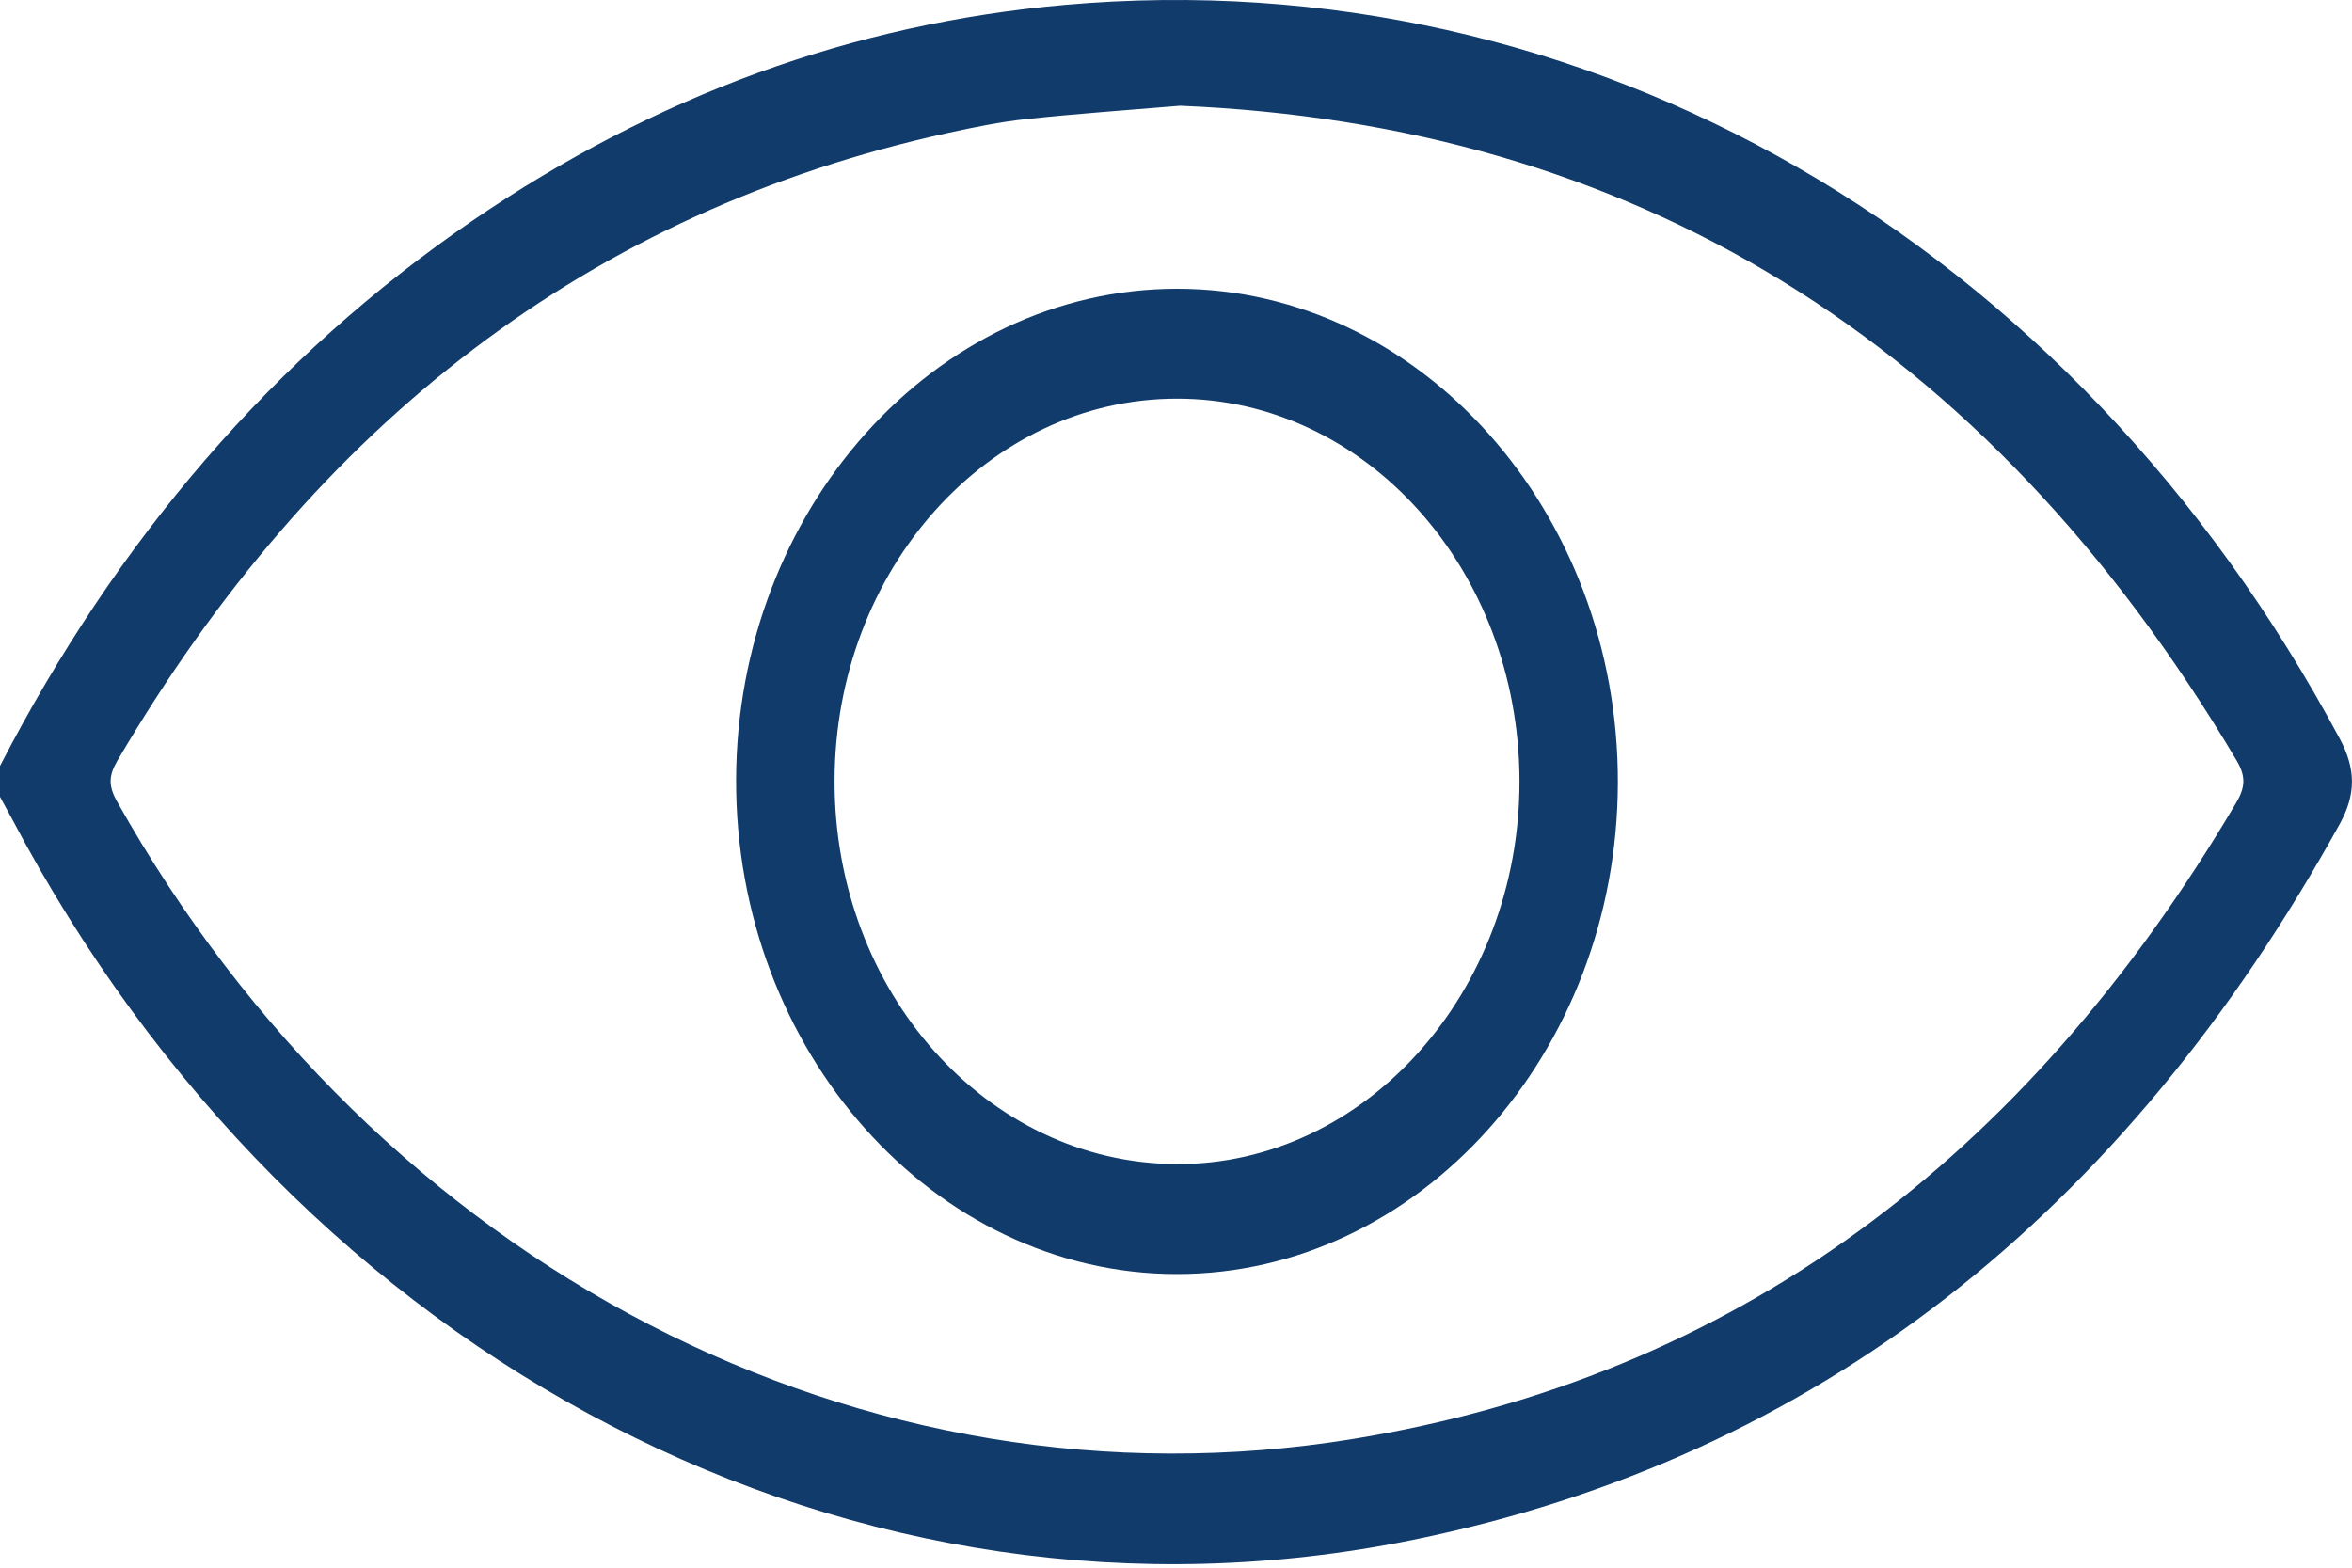 <svg width="30" height="20" viewBox="0 0 30 20" fill="none" xmlns="http://www.w3.org/2000/svg">
<path d="M0 9.772C1.49 6.889 3.487 4.553 6.03 2.813C8.352 1.225 10.872 0.301 13.586 0.062C20.233 -0.523 26.43 3.054 29.843 9.423C30.049 9.808 30.054 10.13 29.843 10.513C27.094 15.486 23.169 18.596 18.023 19.645C10.927 21.092 3.812 17.388 0.15 10.441C0.101 10.349 0.05 10.258 0 10.165C0 10.034 0 9.903 0 9.771V9.772ZM15.053 1.349C14.379 1.406 13.736 1.45 13.094 1.519C12.755 1.555 12.417 1.625 12.082 1.698C7.542 2.695 4.029 5.388 1.497 9.705C1.385 9.896 1.382 10.027 1.492 10.224C4.822 16.156 11.005 19.379 17.264 18.357C22.103 17.567 25.834 14.797 28.521 10.244C28.641 10.042 28.648 9.904 28.525 9.697C25.318 4.299 20.788 1.59 15.053 1.349Z" fill="#113B6A"/>
<path d="M15.009 16.254C11.912 16.252 9.38 13.411 9.389 9.948C9.398 6.5 11.929 3.682 15.016 3.684C18.114 3.685 20.645 6.526 20.636 9.989C20.627 13.437 18.093 16.257 15.008 16.254H15.009ZM15.011 5.086C12.603 5.087 10.65 7.267 10.645 9.961C10.64 12.65 12.587 14.836 14.999 14.851C17.41 14.866 19.388 12.657 19.381 9.958C19.373 7.264 17.419 5.084 15.011 5.086Z" fill="#113B6A"/>
</svg>

